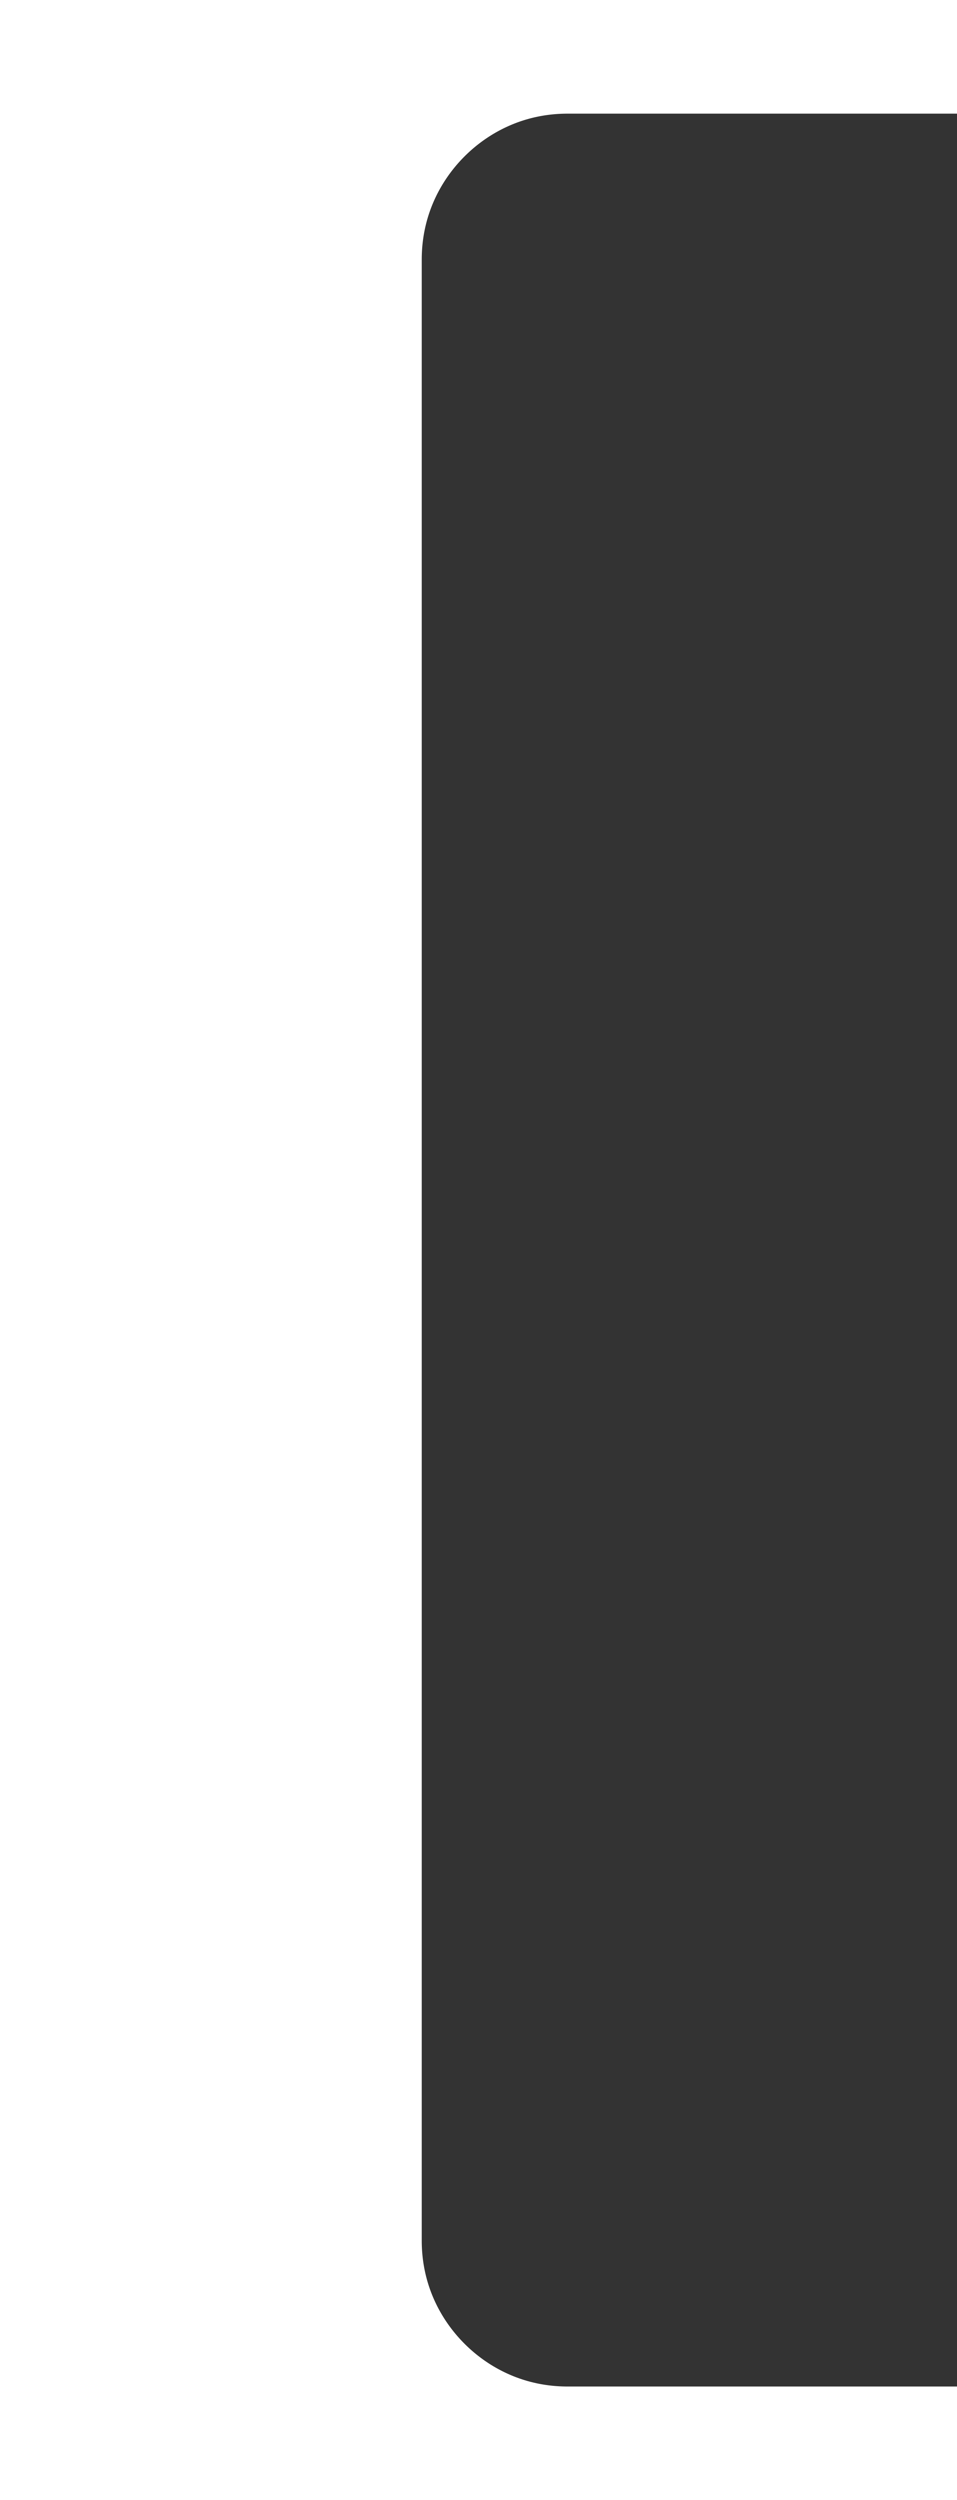 <?xml version="1.0" encoding="UTF-8"?> <svg xmlns="http://www.w3.org/2000/svg" width="59" height="154" viewBox="0 0 59 154" fill="none"><rect x="0" y="0" width="59" height="154" fill="#333333" stroke="none"/> <g clip-path="url(#clip0)"> <path d="M59 -19H35C15.67 -19 0 -3.33 0 16V138C0 157.33 15.67 173 35 173H59" stroke="white" stroke-width="52"></path> </g> <defs> <clipPath id="clip0"> <rect width="59" height="154" fill="white"></rect> </clipPath> </defs> </svg> 
